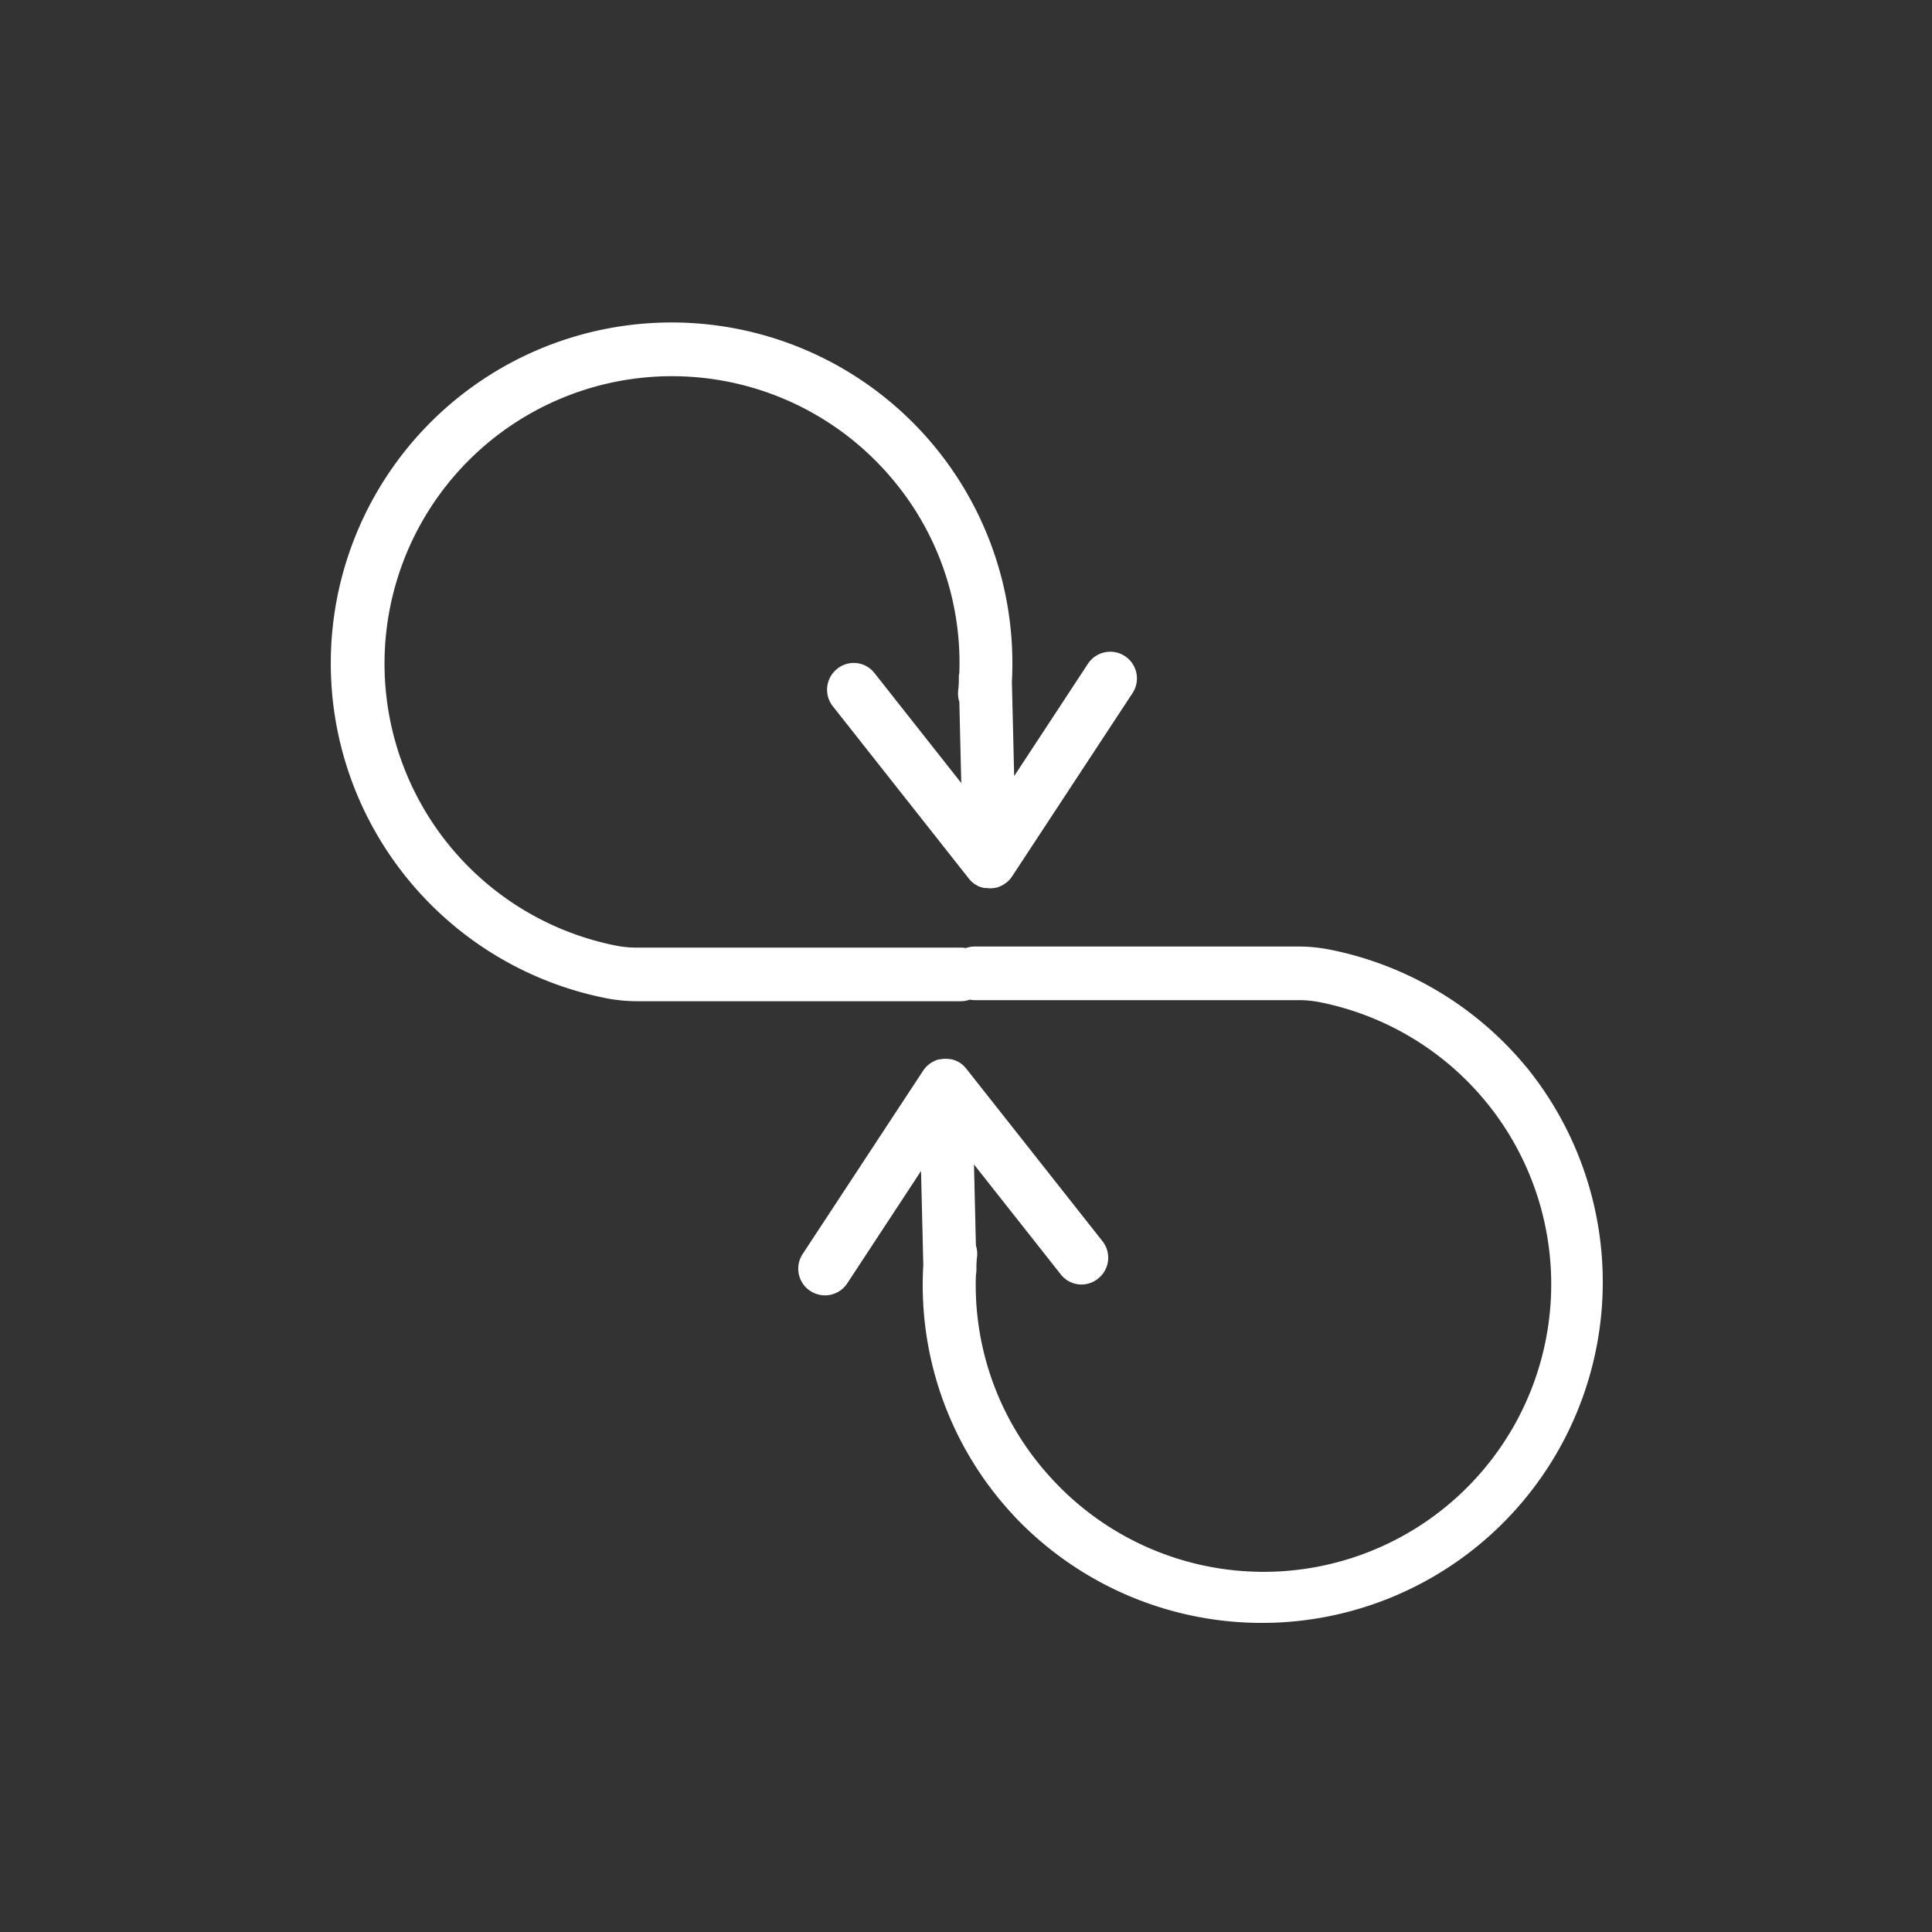 <svg xmlns="http://www.w3.org/2000/svg" xmlns:xlink="http://www.w3.org/1999/xlink" width="100" height="100" viewBox="0 0 100 100">
  <rect x="0" y="0" width="100" height="100" fill="#333333" stroke="none"/>
  <defs>
    <clipPath id="clip-DevOps_Culture">
      <rect width="100" height="100"/>
    </clipPath>
  </defs>
  <g id="DevOps_Culture" data-name="DevOps Culture" clip-path="url(#clip-DevOps_Culture)">
    <g id="Group_2546" data-name="Group 2546" transform="translate(-40.659 15.684)">
      <path id="icon-devops" d="M138.321,74.567a17.637,17.637,0,0,0-10.2-6.081,8.4,8.4,0,0,0-1.62-.154H109.759a1.348,1.348,0,0,0-.444.08,1.334,1.334,0,0,0-.257-.023H92.317a5.62,5.62,0,0,1-1.091-.1,14.879,14.879,0,1,1,13.749-24.756c.1.105.2.211.288.318a14.748,14.748,0,0,1,3.713,10.311,1.339,1.339,0,0,0-.026.29v.141c0,.175-.021.347-.036.514a1.417,1.417,0,0,0,.062.562l.1,4.2-4.484-5.681a1.361,1.361,0,0,0-1.939-.229,1.379,1.379,0,0,0-.226,1.936l7.047,8.927a.57.57,0,0,0,.072.085h0a1.226,1.226,0,0,0,.134.123l.051.039.062.046.026.013a1.389,1.389,0,0,0,.221.116h.021a1.414,1.414,0,0,0,.211.059h.077c.056,0,.113.013.172.015h.069a1.078,1.078,0,0,0,.239-.026h.021a1.56,1.56,0,0,0,.169-.046l.039-.018.072-.033a1.411,1.411,0,0,0,.152-.08l.067-.046a1.065,1.065,0,0,0,.144-.118.352.352,0,0,0,.046-.041,1.7,1.7,0,0,0,.162-.2h0l6.243-9.5A1.381,1.381,0,1,0,115.63,53.7l-3.816,5.811-.118-4.879A17.64,17.64,0,1,0,80.5,64.927c.229.277.467.55.714.812a17.671,17.671,0,0,0,9.491,5.27,8.443,8.443,0,0,0,1.623.154h16.741a1.364,1.364,0,0,0,.447-.082,1.342,1.342,0,0,0,.257.026h16.741a5.62,5.62,0,0,1,1.091.1,14.886,14.886,0,1,1-14.042,24.453,14.738,14.738,0,0,1-3.729-10.336,1.372,1.372,0,0,0,.026-.29v-.149a4.882,4.882,0,0,1,.036-.514,1.4,1.4,0,0,0-.062-.56l-.1-4.2,4.486,5.683a1.358,1.358,0,0,0,1.936.226,1.376,1.376,0,0,0,.229-1.936l-7.047-8.927c-.023-.028-.049-.054-.074-.082s-.026-.033-.041-.049a1.325,1.325,0,0,0-.7-.365H108.5a1.441,1.441,0,0,0-.236-.018h-.023a1.4,1.4,0,0,0-.257.028h-.049c-.049.013-.1.023-.146.041l-.039.018a.6.6,0,0,0-.072.031,1.422,1.422,0,0,0-.151.082l-.067.044a1.3,1.3,0,0,0-.144.118c-.015.015-.033.028-.046.044a1.484,1.484,0,0,0-.162.2h0l-6.243,9.5a1.382,1.382,0,0,0,.144,1.7,1.436,1.436,0,0,0,.257.213,1.379,1.379,0,0,0,1.911-.4l3.816-5.812.118,4.879a17.463,17.463,0,0,0,4.366,12.612c.118.136.239.257.362.4a17.642,17.642,0,0,0,26.487-23.272Z" transform="translate(-18.662 -35.024)" fill="#ffffff"/>
    </g>
  </g>
</svg>
